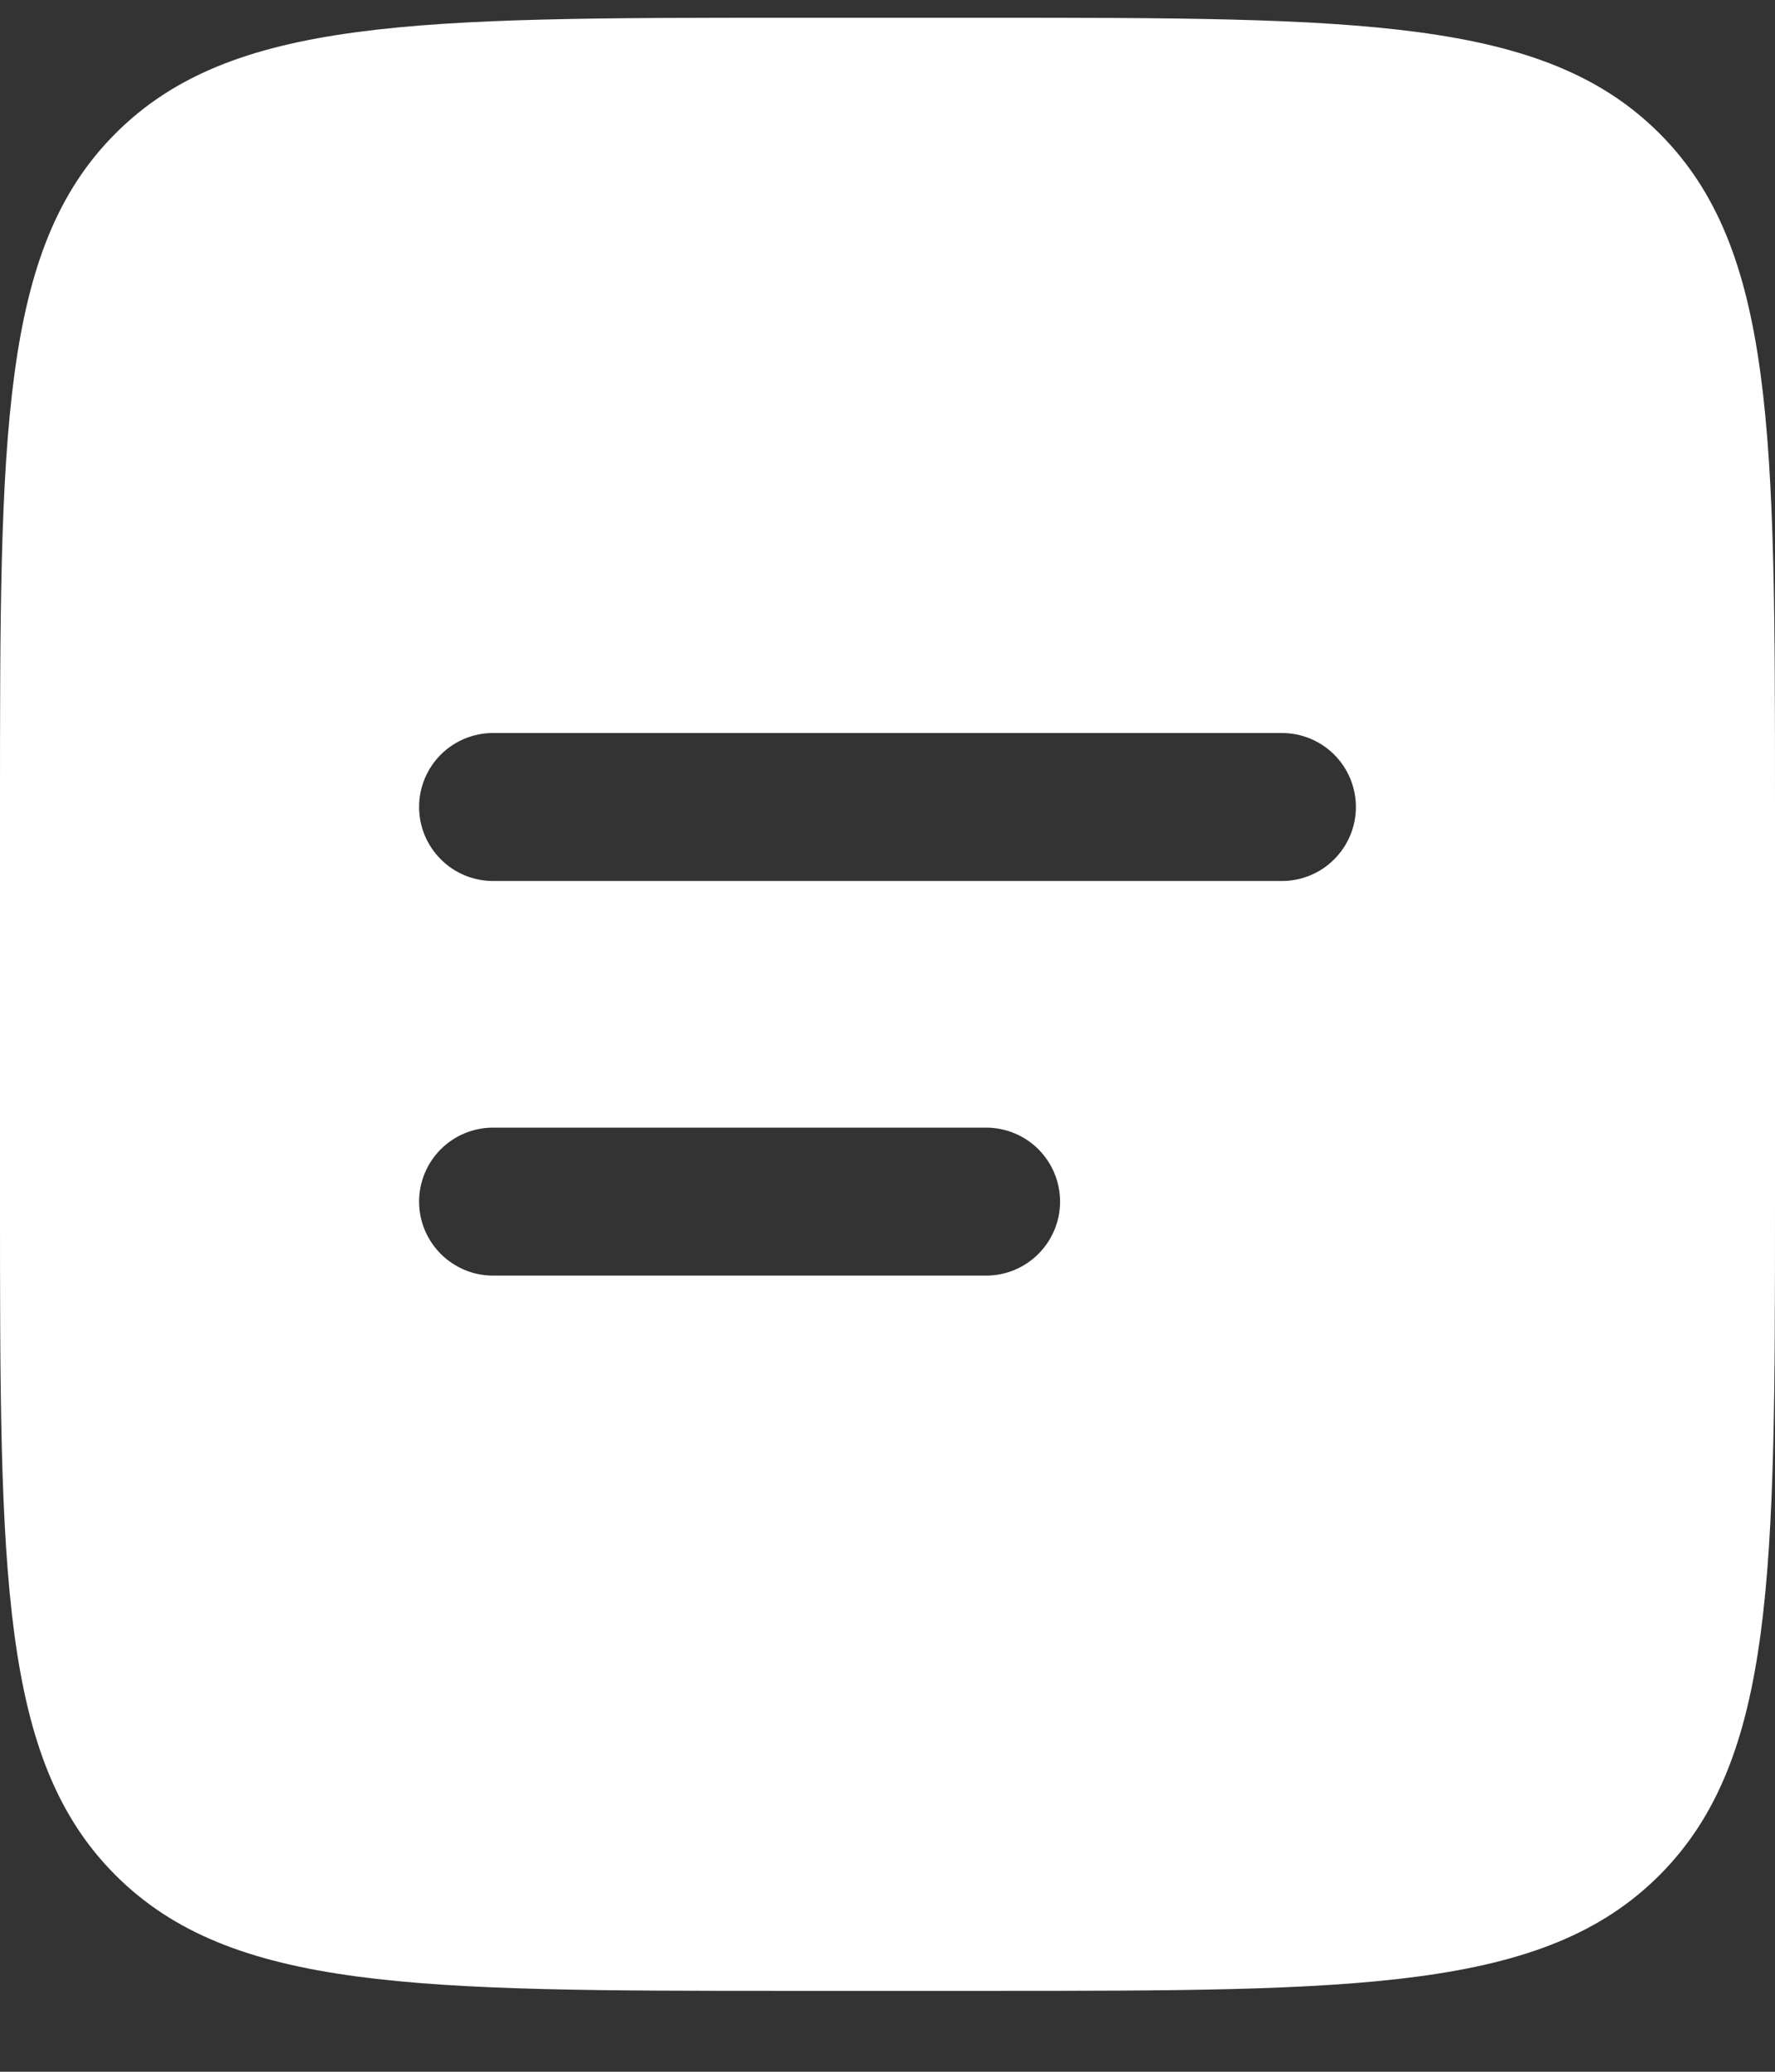 <svg width="18" height="21" viewBox="0 0 18 21" fill="none" xmlns="http://www.w3.org/2000/svg">
<rect x="0" y="0" width="18" height="21" fill="#333333" stroke="none"/>
<path fill-rule="evenodd" clip-rule="evenodd" d="M1.172 1.352C-1.19209e-07 2.523 0 4.409 0 8.18V12.18C0 15.951 -1.19209e-07 17.837 1.172 19.008C2.344 20.179 4.229 20.18 8 20.18H10C13.771 20.18 15.657 20.18 16.828 19.008C17.999 17.836 18 15.951 18 12.18V8.18C18 4.409 18 2.523 16.828 1.352C15.656 0.181 13.771 0.18 10 0.18H8C4.229 0.18 2.343 0.18 1.172 1.352ZM5 7.43C4.801 7.43 4.61 7.509 4.47 7.649C4.329 7.79 4.25 7.981 4.25 8.18C4.25 8.379 4.329 8.569 4.47 8.71C4.61 8.851 4.801 8.93 5 8.93H13C13.199 8.93 13.39 8.851 13.53 8.71C13.671 8.569 13.75 8.379 13.75 8.18C13.75 7.981 13.671 7.79 13.53 7.649C13.39 7.509 13.199 7.43 13 7.43H5ZM5 11.43C4.801 11.43 4.61 11.509 4.47 11.649C4.329 11.79 4.25 11.981 4.25 12.18C4.25 12.379 4.329 12.569 4.47 12.71C4.61 12.851 4.801 12.93 5 12.93H10C10.199 12.93 10.39 12.851 10.53 12.71C10.671 12.569 10.75 12.379 10.75 12.18C10.75 11.981 10.671 11.79 10.53 11.649C10.39 11.509 10.199 11.43 10 11.43H5Z" fill="white"/>
</svg>
